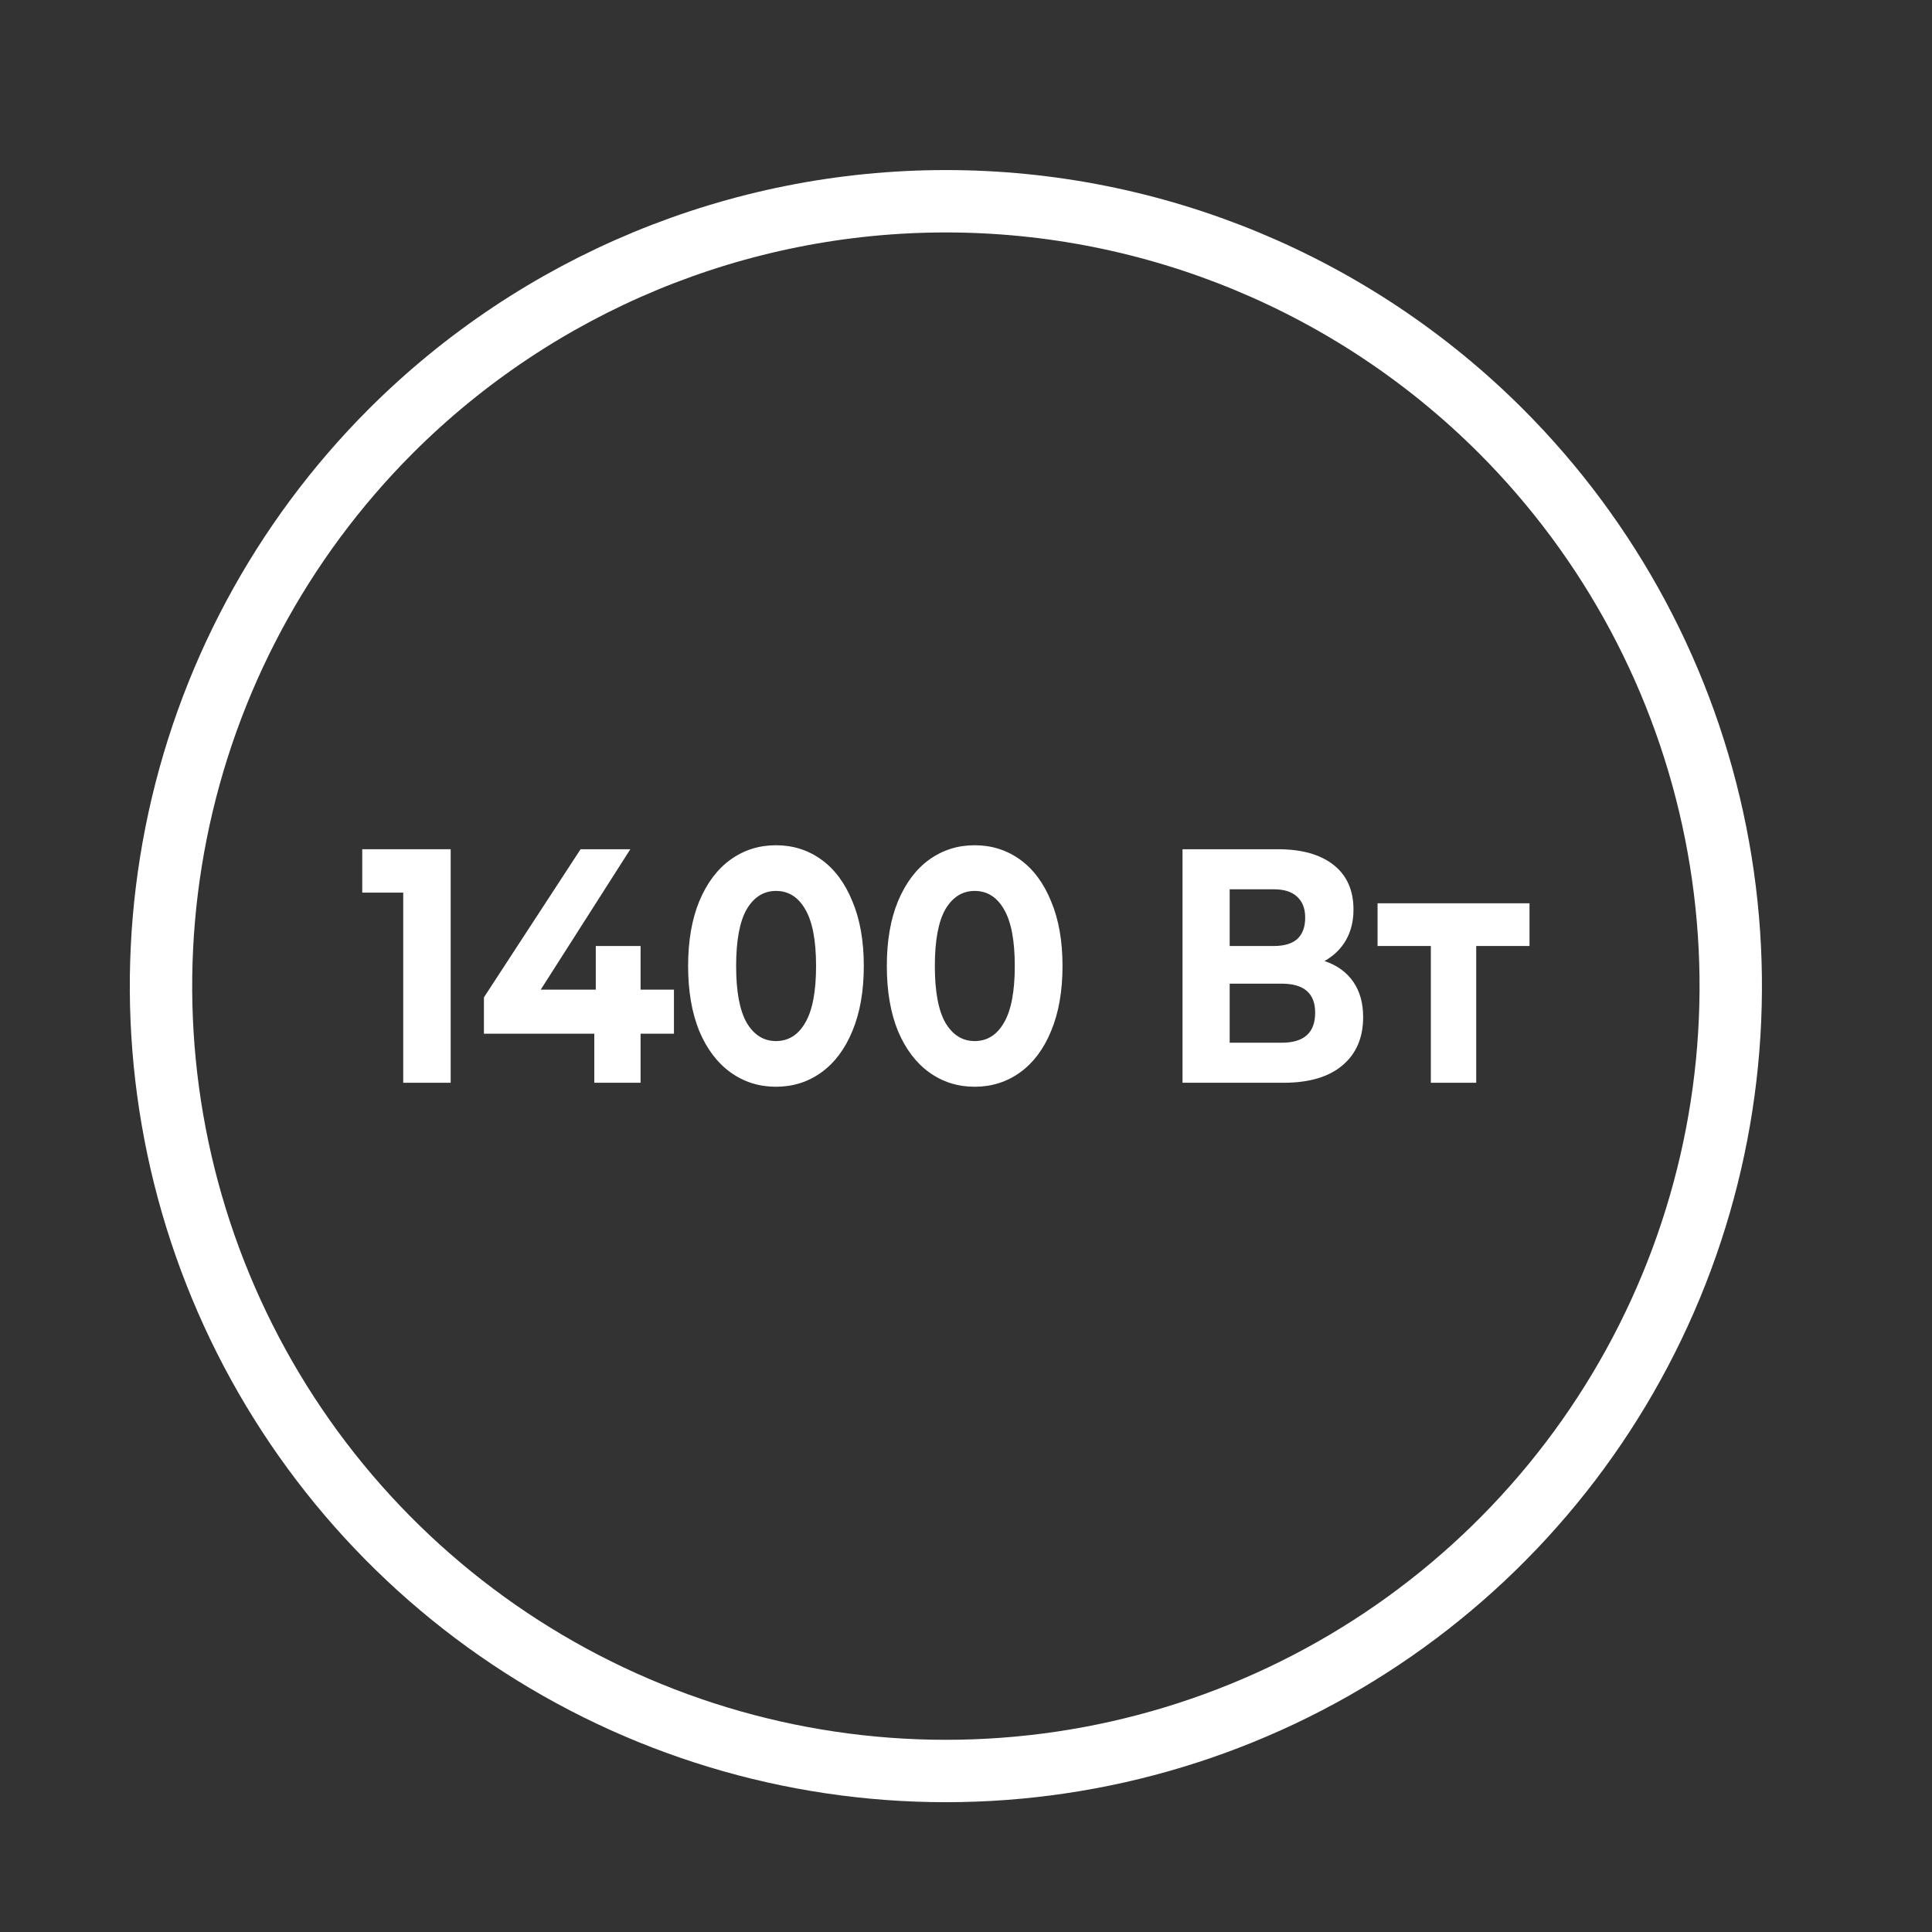 <svg width="48" height="48" viewBox="0 0 48 48" fill="none" xmlns="http://www.w3.org/2000/svg">
<rect x="0" y="0" width="48" height="48" fill="#333333" stroke="none"/>
<path d="M37.288 10.708C40.015 13.436 41.873 16.91 42.625 20.693C43.378 24.476 42.992 28.398 41.516 31.961C40.04 35.525 37.541 38.57 34.334 40.713C31.127 42.856 27.357 44 23.5 44C19.643 44 15.873 42.856 12.666 40.713C9.459 38.57 6.96 35.525 5.484 31.961C4.008 28.398 3.622 24.476 4.375 20.693C5.127 16.91 6.985 13.436 9.712 10.708C13.37 7.053 18.329 5 23.5 5C28.671 5 33.63 7.053 37.288 10.708V10.708Z" stroke="white" stroke-width="1.55" stroke-miterlimit="10" stroke-linecap="round"/>
<path d="M11.197 21.099V26.901H10.018V22.177H9V21.099H11.197Z" fill="white"/>
<path d="M16.744 25.682H15.915V26.901H14.765V25.682H12.023V24.779L14.424 21.099H15.66L13.434 24.588H14.802V23.503H15.915V24.588H16.744V25.682Z" fill="white"/>
<path d="M19.279 27C18.857 27 18.481 26.881 18.151 26.644C17.821 26.406 17.562 26.064 17.373 25.616C17.189 25.163 17.096 24.624 17.096 24C17.096 23.376 17.189 22.84 17.373 22.392C17.562 21.939 17.821 21.594 18.151 21.356C18.481 21.119 18.857 21 19.279 21C19.701 21 20.076 21.119 20.406 21.356C20.736 21.594 20.993 21.939 21.177 22.392C21.366 22.84 21.461 23.376 21.461 24C21.461 24.624 21.366 25.163 21.177 25.616C20.993 26.064 20.736 26.406 20.406 26.644C20.076 26.881 19.701 27 19.279 27ZM19.279 25.865C19.589 25.865 19.831 25.713 20.006 25.409C20.185 25.105 20.275 24.635 20.275 24C20.275 23.365 20.185 22.895 20.006 22.591C19.831 22.287 19.589 22.135 19.279 22.135C18.973 22.135 18.731 22.287 18.551 22.591C18.377 22.895 18.289 23.365 18.289 24C18.289 24.635 18.377 25.105 18.551 25.409C18.731 25.713 18.973 25.865 19.279 25.865Z" fill="white"/>
<path d="M24.215 27C23.794 27 23.418 26.881 23.088 26.644C22.758 26.406 22.499 26.064 22.31 25.616C22.125 25.163 22.033 24.624 22.033 24C22.033 23.376 22.125 22.84 22.31 22.392C22.499 21.939 22.758 21.594 23.088 21.356C23.418 21.119 23.794 21 24.215 21C24.637 21 25.013 21.119 25.343 21.356C25.673 21.594 25.93 21.939 26.114 22.392C26.303 22.84 26.398 23.376 26.398 24C26.398 24.624 26.303 25.163 26.114 25.616C25.93 26.064 25.673 26.406 25.343 26.644C25.013 26.881 24.637 27 24.215 27ZM24.215 25.865C24.526 25.865 24.768 25.713 24.943 25.409C25.122 25.105 25.212 24.635 25.212 24C25.212 23.365 25.122 22.895 24.943 22.591C24.768 22.287 24.526 22.135 24.215 22.135C23.91 22.135 23.668 22.287 23.488 22.591C23.314 22.895 23.226 23.365 23.226 24C23.226 24.635 23.314 25.105 23.488 25.409C23.668 25.713 23.91 25.865 24.215 25.865Z" fill="white"/>
<path d="M32.907 23.876C33.218 23.981 33.455 24.152 33.62 24.39C33.785 24.627 33.867 24.92 33.867 25.268C33.867 25.782 33.695 26.182 33.351 26.47C33.012 26.757 32.524 26.901 31.889 26.901H29.379V21.099H31.751C32.342 21.099 32.803 21.229 33.133 21.489C33.463 21.749 33.627 22.119 33.627 22.599C33.627 22.887 33.564 23.141 33.438 23.362C33.312 23.577 33.135 23.749 32.907 23.876ZM30.551 23.503H31.649C31.906 23.503 32.1 23.445 32.231 23.329C32.362 23.207 32.427 23.03 32.427 22.798C32.427 22.572 32.359 22.398 32.224 22.276C32.093 22.155 31.901 22.094 31.649 22.094H30.551V23.503ZM31.845 25.906C32.398 25.906 32.675 25.657 32.675 25.16C32.675 24.68 32.398 24.439 31.845 24.439H30.551V25.906H31.845Z" fill="white"/>
<path d="M38 23.503H36.676V26.901H35.549V23.503H34.225V22.442H38V23.503Z" fill="white"/>
</svg>
